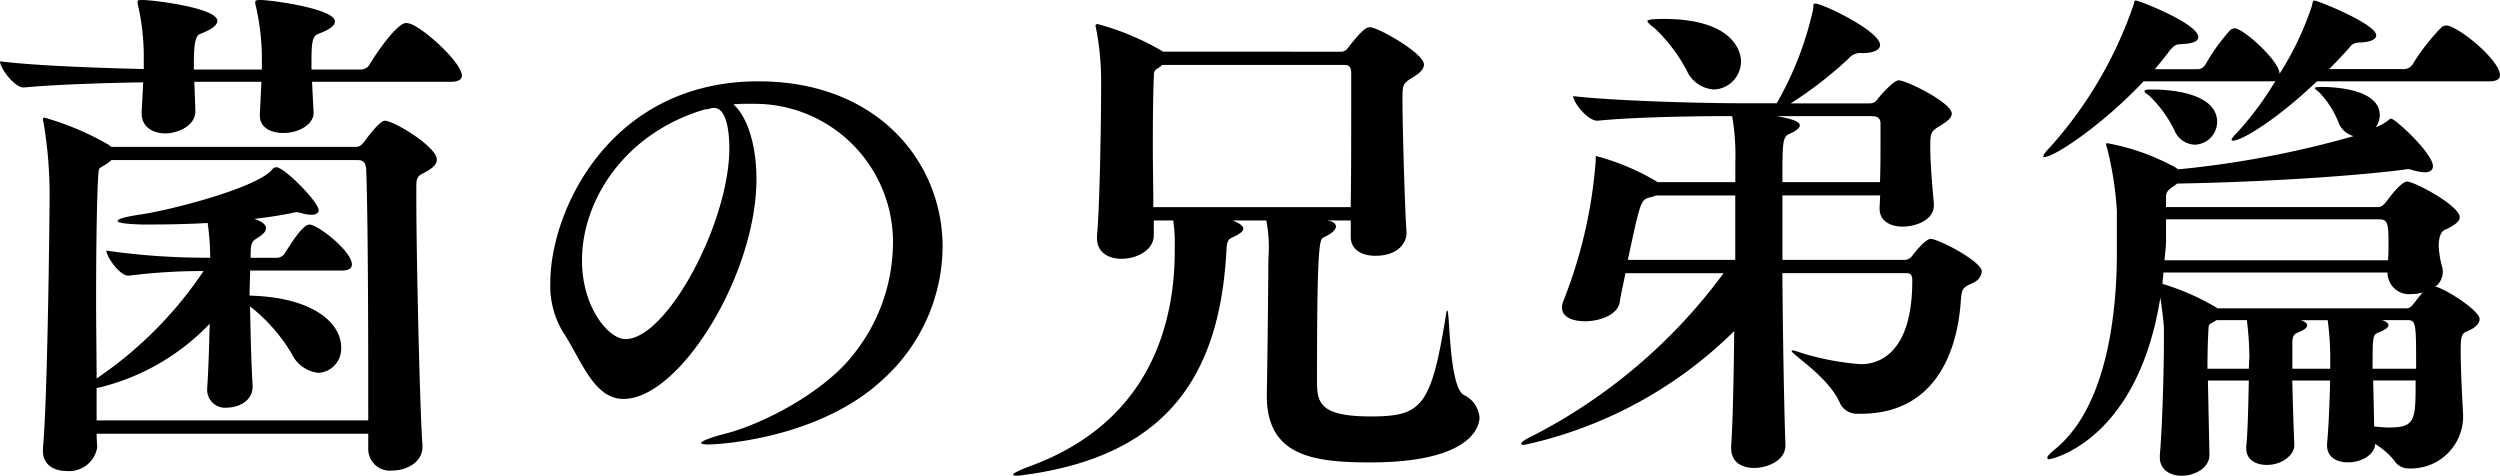 <svg xmlns="http://www.w3.org/2000/svg" width="175.968" height="33.48" viewBox="0 0 175.968 33.48">
  <path id="brothers_ttl" d="M9.324-20.3A19.83,19.83,0,0,0,4.932-22.14a.1.1,0,0,0-.108.108.633.633,0,0,0,.036.216,30.392,30.392,0,0,1,.432,4.968c0,1.692-.144,14.544-.468,17.964v.216c0,.972.792,1.4,1.656,1.4A2,2,0,0,0,8.64,1.08C8.64.828,8.6.5,8.6.108H27.72v1.08A1.521,1.521,0,0,0,29.412,2.7c1.044,0,2.124-.612,2.124-1.656V.9c-.18-2.232-.432-13.392-.432-17.208v-1.008c0-.4.036-.684.4-.864.72-.36,1.044-.648,1.044-1.008,0-.9-3.024-2.736-3.672-2.736-.324,0-1.188,1.116-1.4,1.44-.072.072-.288.4-.576.4H9.612A.994.994,0,0,0,9.324-20.3ZM19.368-9.612c0-.648.036-1.26.036-1.764h6.444c.576,0,.72-.216.72-.432,0-.936-2.412-2.808-2.988-2.808-.468,0-1.3,1.332-1.728,2.016a.669.669,0,0,1-.54.324H19.44c0-.936.036-1.116.432-1.368.432-.252.648-.468.648-.72,0-.324-.468-.54-.828-.648.936-.108,1.872-.252,2.592-.4a1.531,1.531,0,0,1,.4-.072,1.584,1.584,0,0,1,.36.072,2.446,2.446,0,0,0,.684.108c.288,0,.5-.108.5-.324,0-.576-2.412-3.024-2.988-3.024a.435.435,0,0,0-.324.216c-1.26,1.332-7.344,2.844-9.144,3.1-1.188.18-1.692.324-1.692.468s.612.216,1.728.252c1.008,0,2.736,0,4.608-.108a17.929,17.929,0,0,1,.18,2.3v.144h-.252a49.318,49.318,0,0,1-7.056-.5c0,.432.936,1.764,1.548,1.764h.036a40.51,40.51,0,0,1,5.256-.324A27.848,27.848,0,0,1,8.6-3.78c0-1.692-.036-3.636-.036-5.508,0-4.176.072-8.172.18-9.072.036-.252.072-.216.288-.36a2.992,2.992,0,0,0,.612-.432H26.964c.36,0,.576.108.612.684.144,3.852.144,13.1.144,17.64H8.6V-3.1A15.941,15.941,0,0,0,16.56-7.632c-.036,1.4-.072,2.952-.18,4.608v.072a1.26,1.26,0,0,0,1.4,1.224c.756,0,1.8-.432,1.8-1.476v-.108c-.108-1.8-.144-3.78-.18-5.544A12.151,12.151,0,0,1,22.32-5.544a2.36,2.36,0,0,0,1.908,1.368,1.7,1.7,0,0,0,1.584-1.8C25.812-7.668,23.868-9.5,19.368-9.612Zm.756-20.808c-.288,0-.36.036-.36.144a.7.7,0,0,0,.036.252,16.841,16.841,0,0,1,.432,3.492v1.008H15.444c0-1.332,0-2.376.468-2.52.864-.324,1.188-.648,1.188-.9,0-.936-4.572-1.476-5.256-1.476-.288,0-.36,0-.36.144a.7.7,0,0,0,.036.252,16.422,16.422,0,0,1,.4,3.456v1.008C8.964-25.632,4.5-25.776,1.8-26.1c0,.468,1.008,1.836,1.656,1.836h.036c2.34-.216,5.868-.324,8.388-.36l-.108,2.052v.144c0,.972.828,1.4,1.692,1.4.612,0,2.088-.4,2.088-1.584v-.036L15.48-24.66H20.2l-.108,2.232v.144c0,.864.792,1.224,1.656,1.224,1.152,0,2.124-.648,2.124-1.4V-22.5l-.108-2.16h9.756c.612,0,.792-.216.792-.432,0-.9-2.628-3.312-3.672-3.672-.072,0-.18-.036-.252-.036-.684,0-2.268,2.376-2.592,2.952a.733.733,0,0,1-.576.324H23.724V-26.1c0-1.368.072-1.8.5-1.944.864-.324,1.152-.612,1.152-.864C25.38-29.808,20.88-30.42,20.124-30.42Zm25.7,23.868c-1.188,0-3.06-2.232-3.06-5.544,0-4.14,2.916-8.928,8.64-10.62a1.294,1.294,0,0,0,.4-.072.7.7,0,0,1,.252-.036c1.08,0,1.08,2.484,1.08,2.844C53.136-14.76,48.744-6.552,45.828-6.552Zm9-16.56a9.736,9.736,0,0,1,9.828,9.972A12.65,12.65,0,0,1,61.812-5.4C59.8-2.844,55.62-.612,52.848.108,51.7.4,51.156.648,51.156.756c0,.072.18.108.5.108C52.6.864,59.508.4,63.9-3.672a12.705,12.705,0,0,0,4.248-9.36c0-6.012-4.608-11.664-12.96-11.664-10.476,0-14.652,9.144-14.652,14.148A6.307,6.307,0,0,0,41.4-7.092c1.3,1.944,2.16,4.752,4.284,4.752,3.96,0,9.36-8.748,9.36-15.48,0-2.412-.648-4.392-1.62-5.256a9.432,9.432,0,0,1,1.008-.036Zm28.836-3.672-.108-.072a18.464,18.464,0,0,0-4.5-1.872.132.132,0,0,0-.144.144c0,.036.036.072.036.144a19.04,19.04,0,0,1,.36,3.6v.756c0,2.34-.108,8.5-.288,10.224v.216c0,1.008.828,1.44,1.728,1.44,1.08,0,2.268-.612,2.268-1.656V-14.9h1.368a10.759,10.759,0,0,1,.108,1.8v.288c0,6.048-2.34,12.312-10.152,15.192-.756.288-1.224.5-1.224.612,0,.036.108.072.252.072.252,0,.612-.072,1.152-.144,9.4-1.476,13.14-6.876,13.608-15.7.036-.432.036-.756.36-.9.54-.252.828-.432.828-.648,0-.144-.18-.324-.576-.5-.036-.036-.108-.036-.18-.072h2.376a10.267,10.267,0,0,1,.18,1.836c0,.432-.036.756-.036,1.152,0,.864-.072,7.776-.108,9.108v.252c0,4.212,3.24,4.68,7.272,4.68,7.308,0,7.7-2.664,7.7-3.168a1.921,1.921,0,0,0-1.116-1.584c-1.044-.612-.972-5.94-1.152-5.94-.036,0-.072.108-.108.4-1.044,6.444-1.728,7.056-5.328,7.056C94.5-1.116,94.5-2.2,94.5-3.78c0-9.54.18-9.792.468-9.936.648-.288.864-.576.864-.756s-.144-.288-.324-.36L95.22-14.9h1.656v1.152c0,.936.828,1.332,1.728,1.332,1.692,0,2.2-1.008,2.2-1.584v-.072c-.108-1.26-.288-7.344-.288-9.36,0-1.08.036-1.116.792-1.584.54-.324.72-.612.72-.864,0-.792-3.24-2.628-3.816-2.628-.36,0-.9.648-1.548,1.476a.559.559,0,0,1-.468.252Zm12.708.936c.252,0,.54,0,.54.576v2.088c0,2.2,0,5.256-.036,7.344H82.98c0-1.26-.036-2.88-.036-4.428,0-2.16.036-4.176.072-4.752,0-.252,0-.432.252-.576a1.265,1.265,0,0,0,.324-.252Zm27.5,18.72c-.036,3.42-.108,6.588-.216,8.1v.144c0,1.008.756,1.4,1.62,1.4.972,0,2.2-.54,2.2-1.584V.864c-.072-1.728-.18-7.092-.216-12.06h8.676c.36,0,.468.108.468.54,0,5.832-3.06,5.868-3.636,5.868a18.575,18.575,0,0,1-4.5-.9,1.62,1.62,0,0,0-.288-.072.126.126,0,0,0-.072.036c0,.252,2.628,1.836,3.42,3.708a1.311,1.311,0,0,0,1.188.72h.252c6.3,0,6.948-6.264,7.056-8.028.072-.792.144-.864.864-1.188a1.009,1.009,0,0,0,.612-.792c0-.72-3.06-2.3-3.6-2.3-.36,0-1.08.9-1.3,1.188a.667.667,0,0,1-.612.288H127.26v-4.536h6.876c0,.36-.036.648-.036.9v.036c0,.864.756,1.26,1.62,1.26.828,0,2.2-.4,2.2-1.512v-.108c-.108-1.188-.252-2.772-.252-4.032,0-1.008.036-1.044.792-1.512.54-.324.72-.576.72-.792,0-.756-3.168-2.34-3.744-2.34-.324,0-1.224.972-1.512,1.368a.615.615,0,0,1-.5.252h-5.58A27.965,27.965,0,0,0,131.9-26.28a1.066,1.066,0,0,1,.972-.4c.684,0,1.26-.18,1.26-.576,0-.972-4.032-2.916-4.572-2.916-.144,0-.108.108-.144.432a23.468,23.468,0,0,1-2.556,6.588h-2.412c-2.664,0-8.748-.144-11.916-.5,0,.432,1.008,1.728,1.692,1.728h.036c2.484-.252,6.8-.324,9.288-.324h.144l.036.036a16.349,16.349,0,0,1,.216,3.24V-17.6h-5.472l-.108-.072a16.713,16.713,0,0,0-4.212-1.764c-.036,0-.036,0-.036.36a33.555,33.555,0,0,1-2.268,9.828,1.243,1.243,0,0,0-.108.468c0,.684.756.972,1.62.972,1.08,0,2.3-.468,2.448-1.332.072-.54.252-1.26.4-2.052h6.912A38.517,38.517,0,0,1,109.548.324c-.468.216-.684.4-.684.5,0,.036.072.072.216.072A30.064,30.064,0,0,0,123.876-7.128Zm.072-5h-7.56c.864-4.032.9-4.212,1.512-4.392a1.782,1.782,0,0,0,.468-.144h5.58Zm2.88-10.116h6.66c.288,0,.684,0,.684.54v1.044c0,.9,0,2.052-.036,3.06H127.26c0-2.736,0-3.168.468-3.384.5-.216.756-.432.756-.612C128.484-21.816,128.124-22.032,126.828-22.248ZM118.26-28.44a11.52,11.52,0,0,1,2.268,2.988,2.25,2.25,0,0,0,1.908,1.332,1.984,1.984,0,0,0,1.908-1.98c0-.216-.036-2.988-5.472-2.988-1.044,0-1.116.108-1.116.144C117.756-28.872,117.9-28.692,118.26-28.44Zm51.84,6.372c-.108,0-.216.18-.684.432l-.4.18a1.465,1.465,0,0,0,.288-.864c0-1.764-2.988-1.98-4.068-1.98-.4,0-.5.036-.5.072,0,.072.144.18.288.288a6.464,6.464,0,0,1,1.4,2.2,1.57,1.57,0,0,0,1.044.9,69.319,69.319,0,0,1-12.348,2.34l-.216-.144a15.925,15.925,0,0,0-4.752-1.692c-.072,0-.108,0-.108.072a1.62,1.62,0,0,0,.072.288,23.4,23.4,0,0,1,.684,4.392V-12.6c0,3.456-.468,10.728-4.428,13.86-.324.288-.468.432-.468.54,0,.072.072.108.144.108s6.192-1.224,7.812-11.376c.144.9.252,1.944.252,2.2v.792c0,2.052-.108,6.048-.288,8.1v.144c0,.9.756,1.3,1.548,1.3.828,0,1.944-.5,1.944-1.476V1.548l-.108-5.184h2.88c-.036,1.62-.072,3.708-.18,4.608v.18c0,.792.684,1.152,1.44,1.152,1.152,0,1.944-.756,1.944-1.368V.9c-.036-.828-.108-2.808-.144-4.536h2.664c-.036,1.476-.108,3.384-.216,4.428V.936c0,.828.684,1.188,1.476,1.188.9,0,1.872-.5,1.908-1.3a5.64,5.64,0,0,1,1.332,1.152,1.177,1.177,0,0,0,1.044.576,3.668,3.668,0,0,0,3.816-3.636v-.144C175.1-2.448,175-4.572,175-5.76c0-.936.072-1.152.36-1.3.648-.252.972-.576.972-.9,0-.576-2.16-1.98-3.024-2.268H173.2a1.312,1.312,0,0,0,.54-1.044,1,1,0,0,0-.036-.324,6.986,6.986,0,0,1-.252-1.512c0-.252.036-.936.4-1.116.72-.324,1.08-.612,1.08-.9,0-.828-3.2-2.52-3.708-2.52-.216,0-.72.4-1.44,1.4-.072.072-.288.4-.576.4H154.26V-16.6c0-.252.144-.468.5-.684l.288-.216c4.572-.072,11.3-.4,15.948-.972a.7.7,0,0,1,.288-.036.613.613,0,0,1,.252.036,3.517,3.517,0,0,0,.936.18c.36,0,.576-.144.576-.432C173.052-19.62,170.388-22.068,170.1-22.068Zm-17.964-8.316c-.108,0-.108.072-.144.252a29.153,29.153,0,0,1-5.868,10.044c-.36.36-.5.576-.5.684,0,.036.036.036.072.036.72,0,4.14-2.3,6.984-5.328h8.964a.8.8,0,0,0,.324-.036,22.23,22.23,0,0,1-2.664,3.6q-.432.432-.432.54c0,.036.036.072.108.072.648,0,3.2-1.584,5.9-4.176h12.132c.612,0,.756-.216.756-.432,0-.936-2.376-3.024-3.564-3.456a.457.457,0,0,0-.216-.036.5.5,0,0,0-.324.108,14.9,14.9,0,0,0-2.052,2.628.733.733,0,0,1-.576.324h-5.292c.576-.576,1.116-1.152,1.548-1.656.036-.036.18-.216.684-.216.684-.036,1.08-.216,1.08-.5,0-.792-4.1-2.448-4.356-2.448-.108,0-.108.108-.18.4a21.216,21.216,0,0,1-2.268,4.752c0-.9-2.556-3.2-3.168-3.2a.574.574,0,0,0-.288.108,13.489,13.489,0,0,0-1.764,2.448.663.663,0,0,1-.5.324h-3.06c.36-.432.72-.864,1.008-1.26.288-.36.468-.5.792-.5.828-.036,1.26-.18,1.26-.5C156.528-28.764,152.352-30.384,152.136-30.384ZM154.152-12.1c.036-.468.108-.936.108-1.332v-1.548h14.976c.612,0,.684.216.684,1.692,0,.4,0,.792-.036,1.188Zm-.144,1.656.072-.792h15.768v.036a1.527,1.527,0,0,0,1.728,1.476,2.74,2.74,0,0,0,.756-.108c-.216.216-.432.54-.648.792-.072.072-.216.324-.5.324H157.9A17.085,17.085,0,0,0,154.008-10.44Zm-.936-13.248a8.567,8.567,0,0,1,1.764,2.412,1.62,1.62,0,0,0,1.44,1.044,1.622,1.622,0,0,0,1.584-1.584c0-2.088-3.384-2.3-4.572-2.3-.432,0-.54.036-.54.108C152.748-23.9,152.928-23.8,153.072-23.688Zm7.02,19.224h-2.916c0-1.188.036-2.2.072-2.736,0-.18,0-.4.216-.468l.36-.216h2.124a21.847,21.847,0,0,1,.18,2.556C160.128-5.112,160.092-4.824,160.092-4.464Zm9.36-3.42h1.8c.612,0,.612.216.612,3.42H168.8c0-2.3,0-2.376.432-2.556.468-.18.684-.36.684-.5S169.74-7.812,169.452-7.884Zm-.612,4.248h2.988c0,2.808,0,3.312-1.908,3.312-.288,0-.612-.036-1.008-.072Zm-3.024-.828h-2.664V-6.372c.036-.468.144-.54.4-.648.468-.18.648-.36.648-.5s-.18-.288-.468-.36h1.908a20.334,20.334,0,0,1,.18,2.556Z" transform="translate(-1.8 30.42)"/>
</svg>

